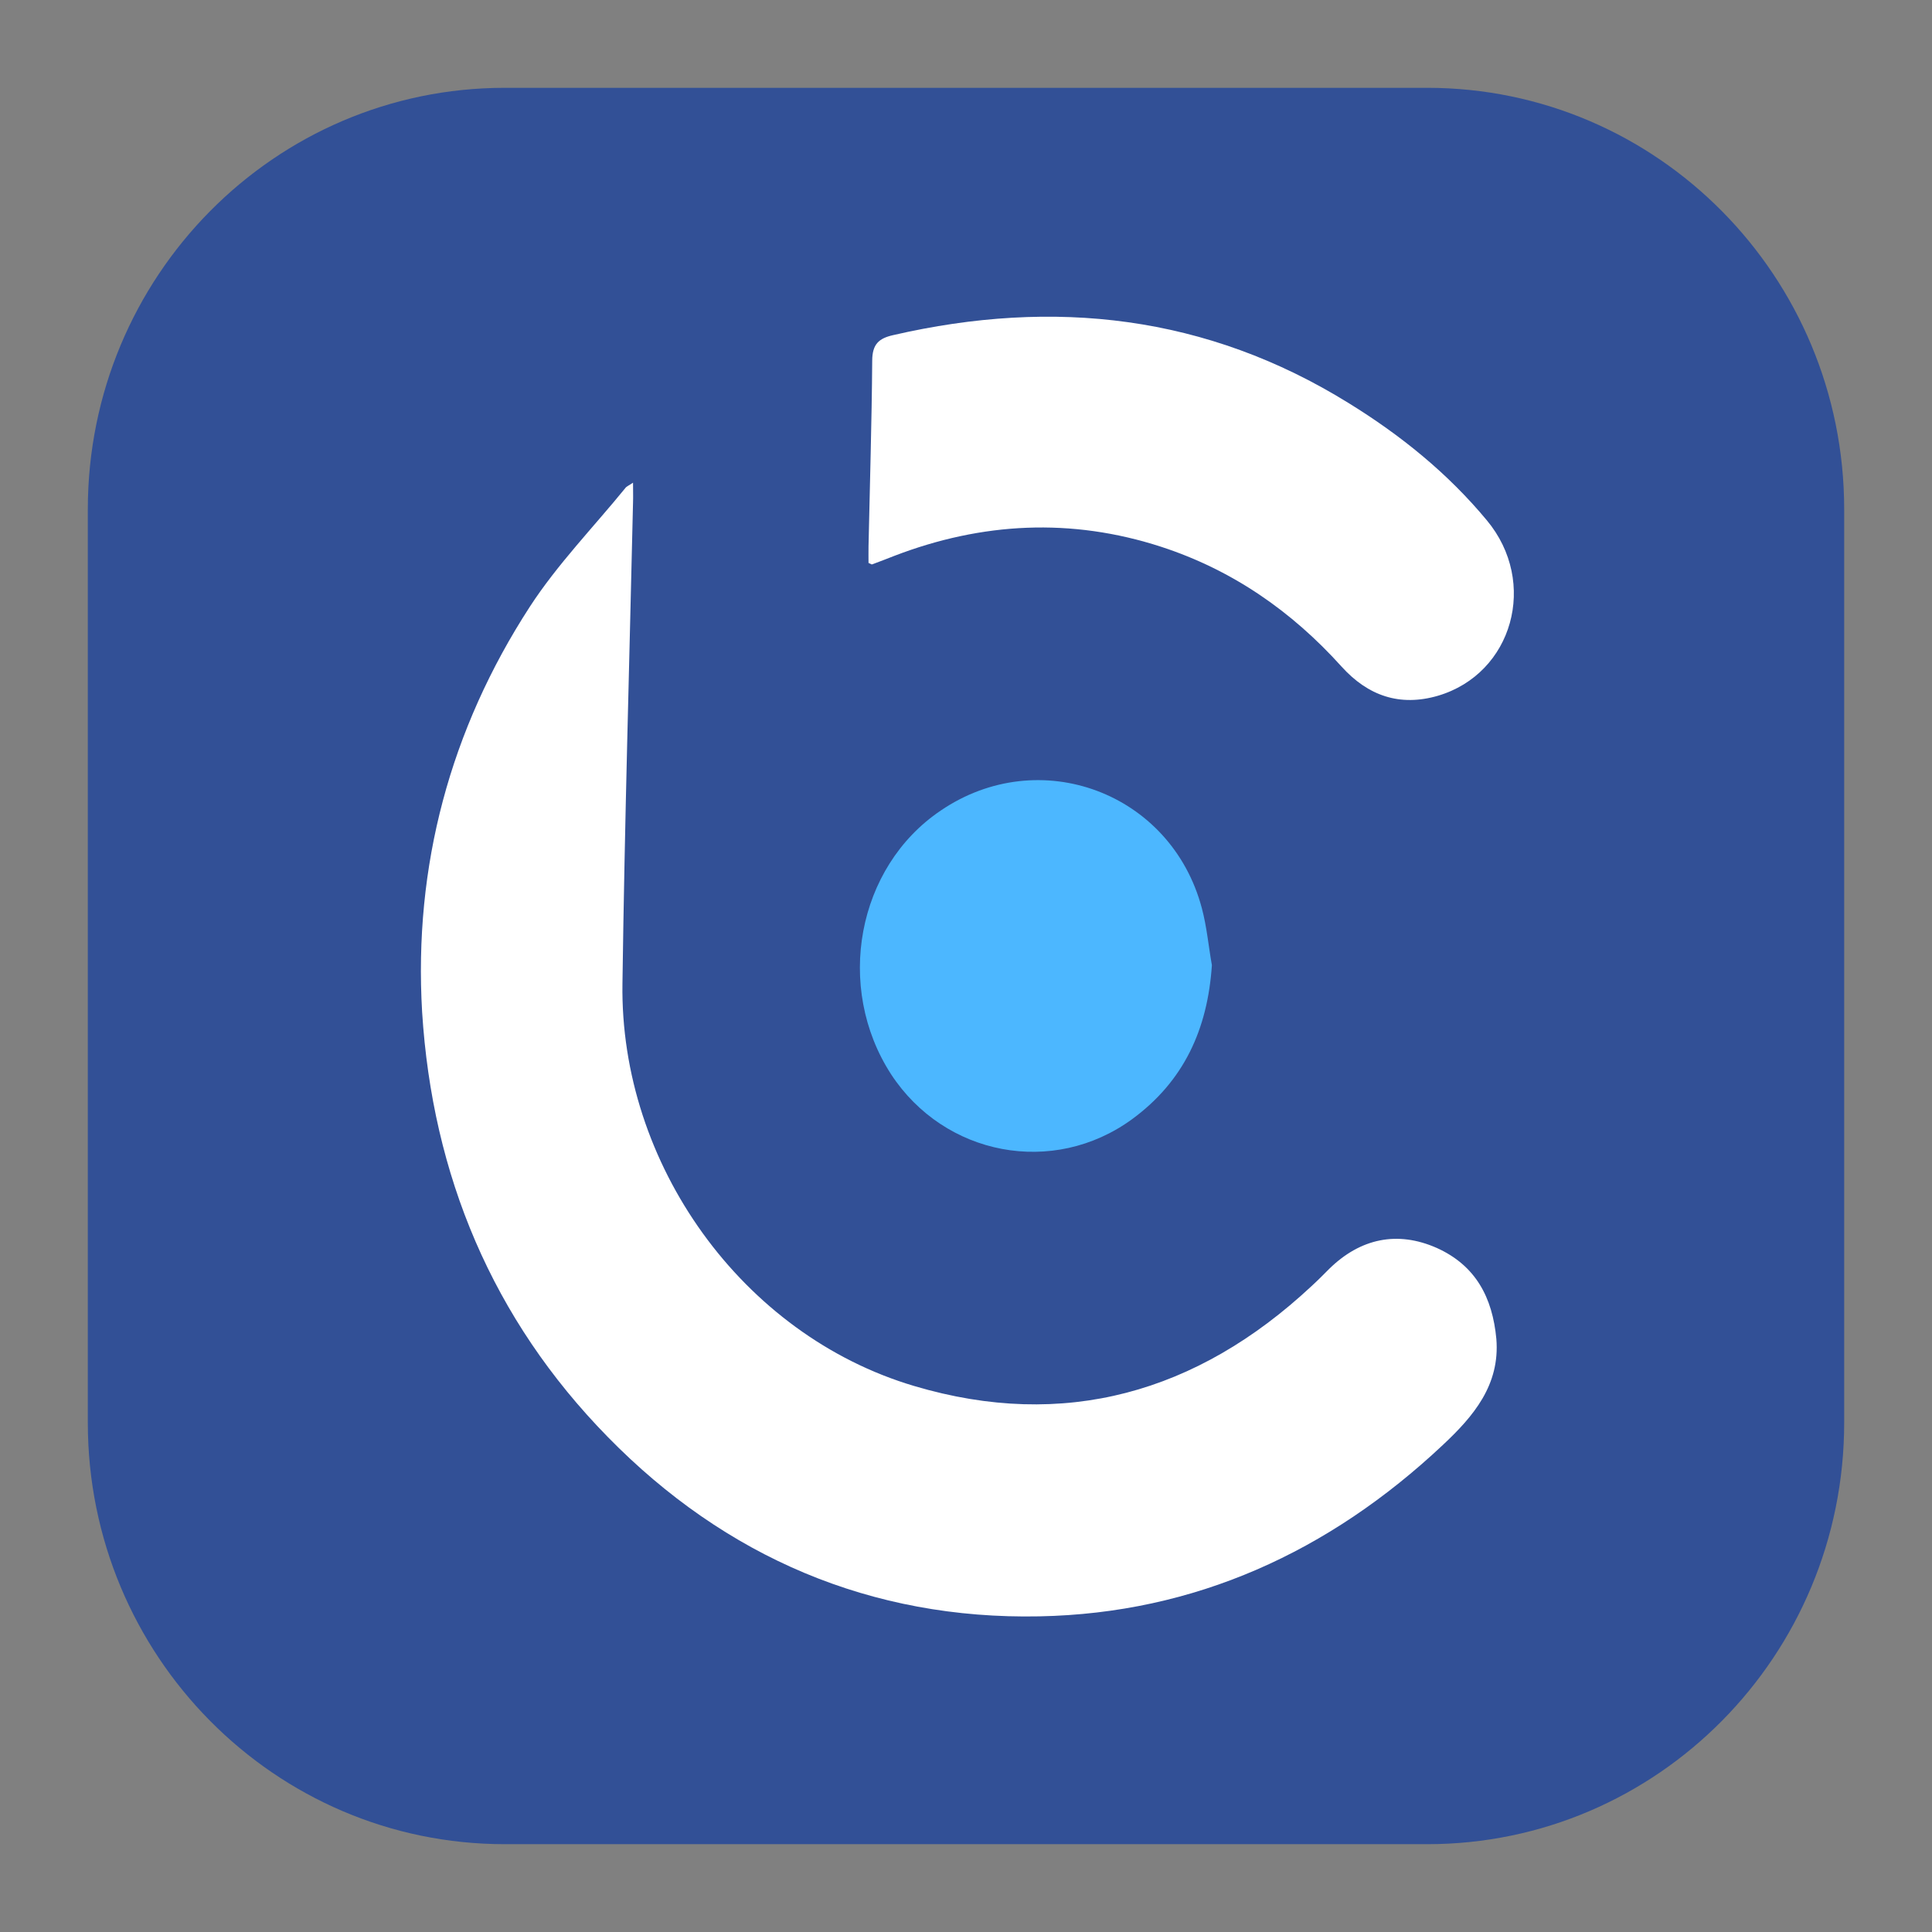 <?xml version="1.0" encoding="utf-8"?>
<!-- Generator: Adobe Illustrator 16.0.0, SVG Export Plug-In . SVG Version: 6.00 Build 0)  -->
<!DOCTYPE svg PUBLIC "-//W3C//DTD SVG 1.1//EN" "http://www.w3.org/Graphics/SVG/1.1/DTD/svg11.dtd">
<svg version="1.1" id="CityBook" xmlns="http://www.w3.org/2000/svg" xmlns:xlink="http://www.w3.org/1999/xlink" x="0px" y="0px" viewBox="0 0 55 55" enable-background="new 0 0 55 55" xml:space="preserve">
<rect x="0" y="0" width="55" height="55" fill="#808080" stroke="none"/>
<g id="C">
	<g id="LOGO_1_">
		<path fill="#325096" d="M52.5,40.5c0,6.627-5.314,12-11.87,12H14.37c-6.556,0-11.87-5.373-11.87-12v-26c0-6.627,5.314-12,11.87-12
			H40.63c6.556,0,11.87,5.373,11.87,12V40.5z"/>
		<g>
			<g>
				<path fill-rule="evenodd" clip-rule="evenodd" fill="#FFFFFF" d="M18.021,13.741c0,0.238,0.006,0.401,0,0.564
					c-0.104,4.566-0.239,9.126-0.301,13.693c-0.078,5.132,3.405,10.009,8.31,11.46c4.264,1.266,8.047,0.193,11.297-2.836
					c0.175-0.16,0.353-0.338,0.515-0.502c0.886-0.867,1.937-1.088,3.055-0.596c1.115,0.5,1.592,1.416,1.701,2.592
					c0.107,1.312-0.651,2.203-1.525,3.021c-3.237,3.043-7.063,4.791-11.483,4.877c-4.79,0.096-8.941-1.686-12.288-5.107
					c-3.286-3.352-4.994-7.457-5.285-12.097c-0.244-4.153,0.798-8.041,3.065-11.536c0.785-1.208,1.807-2.259,2.72-3.38
					C17.836,13.845,17.907,13.821,18.021,13.741"/>
				<path fill-rule="evenodd" clip-rule="evenodd" fill="#FFFFFF" d="M24.725,16.025c0-0.139-0.003-0.302,0-0.469
					c0.037-1.765,0.092-3.523,0.105-5.286c0.002-0.472,0.188-0.637,0.593-0.729c4.582-1.057,8.928-0.571,12.97,1.934
					c1.485,0.916,2.823,1.998,3.934,3.337c1.47,1.764,0.74,4.366-1.393,4.995c-1.086,0.315-1.99,0.002-2.743-0.831
					c-1.415-1.572-3.105-2.748-5.131-3.409c-2.567-0.834-5.108-0.699-7.6,0.257c-0.208,0.082-0.423,0.165-0.635,0.243
					C24.817,16.073,24.798,16.058,24.725,16.025"/>
				<path fill-rule="evenodd" clip-rule="evenodd" fill="#4CB7FF" d="M34.5,27.477c-0.122,1.818-0.792,3.299-2.272,4.384
					c-2.246,1.638-5.337,1.046-6.859-1.276c-1.609-2.481-0.974-5.9,1.41-7.509c2.81-1.912,6.559-0.521,7.435,2.778
					C34.356,26.386,34.404,26.938,34.5,27.477"/>
			</g>
		</g>
	</g>
</g>
</svg>
